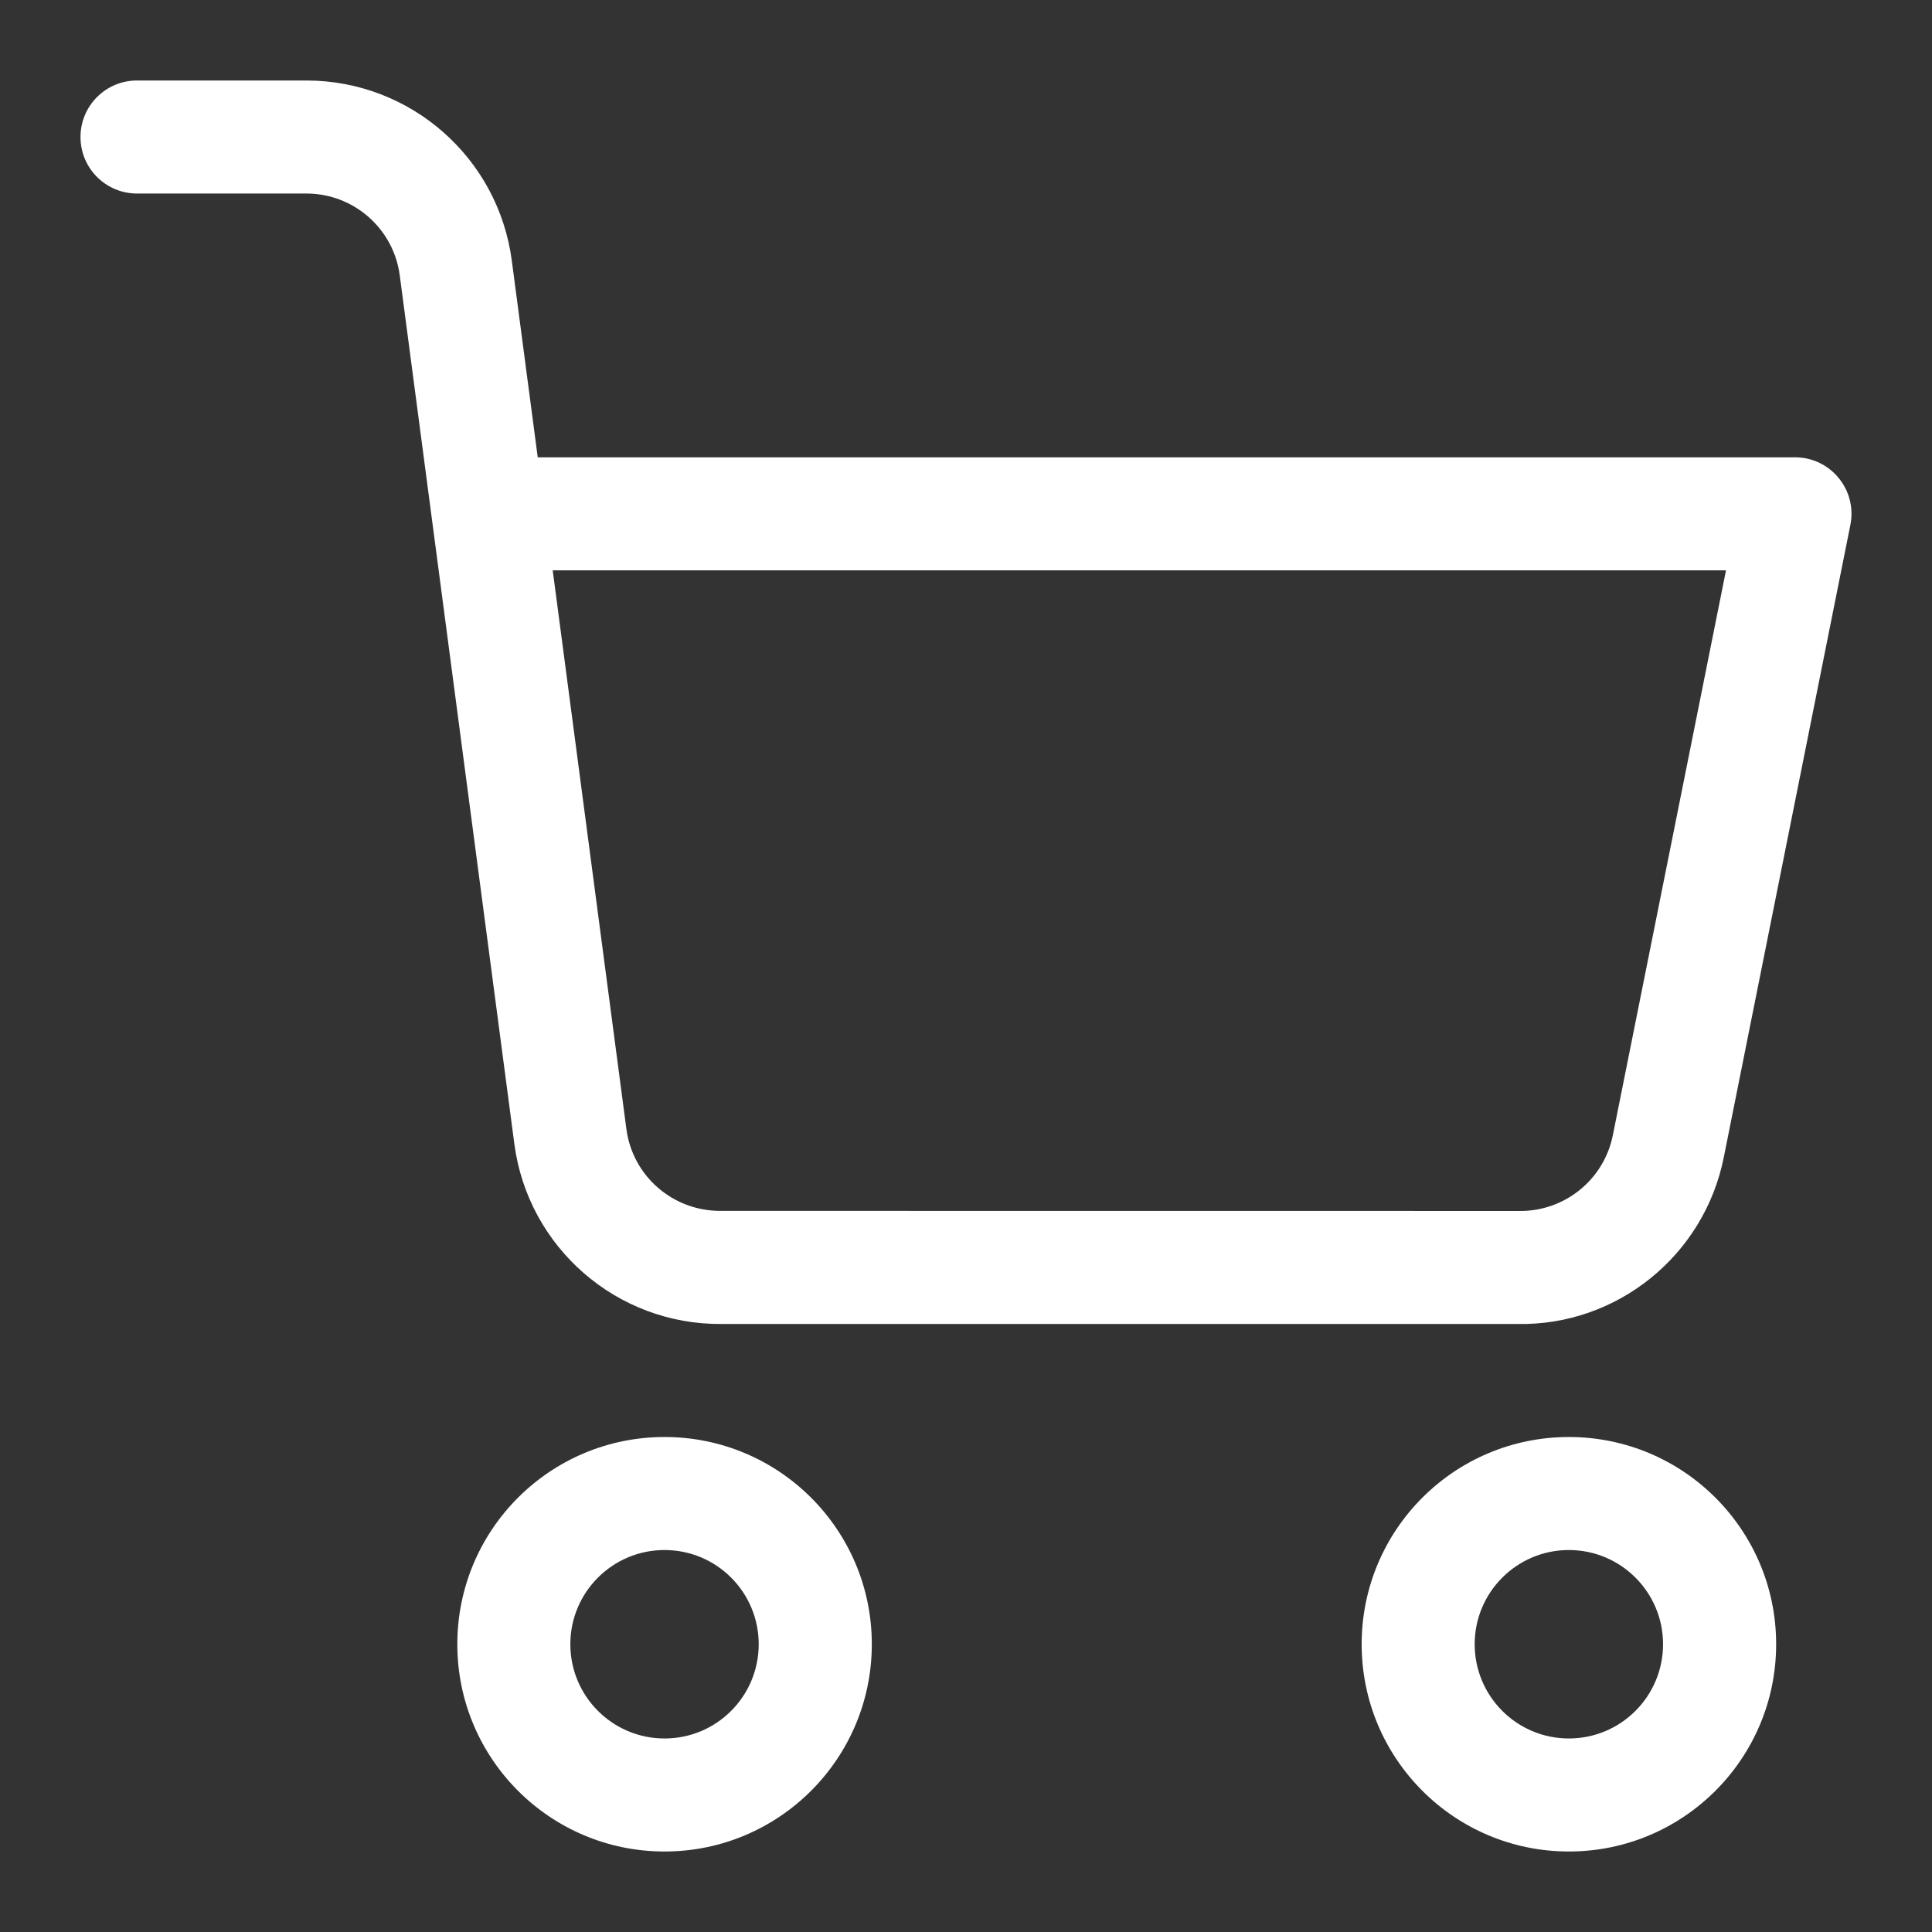 <svg xmlns:xlink="http://www.w3.org/1999/xlink" width="24" height="24" viewBox="0 0 24 24" fill="none" xmlns="http://www.w3.org/2000/svg" aria-hidden="true"><rect x="0" y="0" width="24" height="24" fill="#333333" stroke="none"/><path fill-rule="evenodd" clip-rule="evenodd" d="M8.255 23C6.833 23 5.681 21.847 5.681 20.425C5.681 19.003 6.833 17.851 8.255 17.851C9.677 17.851 10.83 19.003 10.83 20.425C10.83 21.847 9.677 23 8.255 23ZM8.255 21.596C8.902 21.596 9.425 21.072 9.425 20.425C9.425 19.779 8.902 19.255 8.255 19.255C7.609 19.255 7.085 19.779 7.085 20.425C7.085 21.072 7.609 21.596 8.255 21.596ZM19.489 23C18.067 23 16.915 21.847 16.915 20.425C16.915 19.003 18.067 17.851 19.489 17.851C20.911 17.851 22.064 19.003 22.064 20.425C22.064 21.847 20.911 23 19.489 23ZM19.489 21.596C20.135 21.596 20.659 21.072 20.659 20.425C20.659 19.779 20.135 19.255 19.489 19.255C18.843 19.255 18.319 19.779 18.319 20.425C18.319 21.072 18.843 21.596 19.489 21.596ZM6.68 5.681H22.298C22.741 5.681 23.073 6.086 22.986 6.521L21.414 14.374C21.171 15.597 20.086 16.47 18.853 16.447L8.963 16.447C7.663 16.458 6.558 15.497 6.389 14.207L4.966 3.422C4.89 2.84 4.394 2.405 3.808 2.404H1.702C1.314 2.404 1 2.09 1 1.702C1 1.314 1.314 1 1.702 1L3.81 1C5.101 1.002 6.19 1.96 6.358 3.239L6.68 5.681ZM7.781 14.024C7.858 14.611 8.36 15.047 8.957 15.042L18.866 15.043C19.433 15.053 19.926 14.656 20.036 14.099L21.441 7.085H6.866L7.781 14.024Z" fill="#FFFFFF"></path></svg>